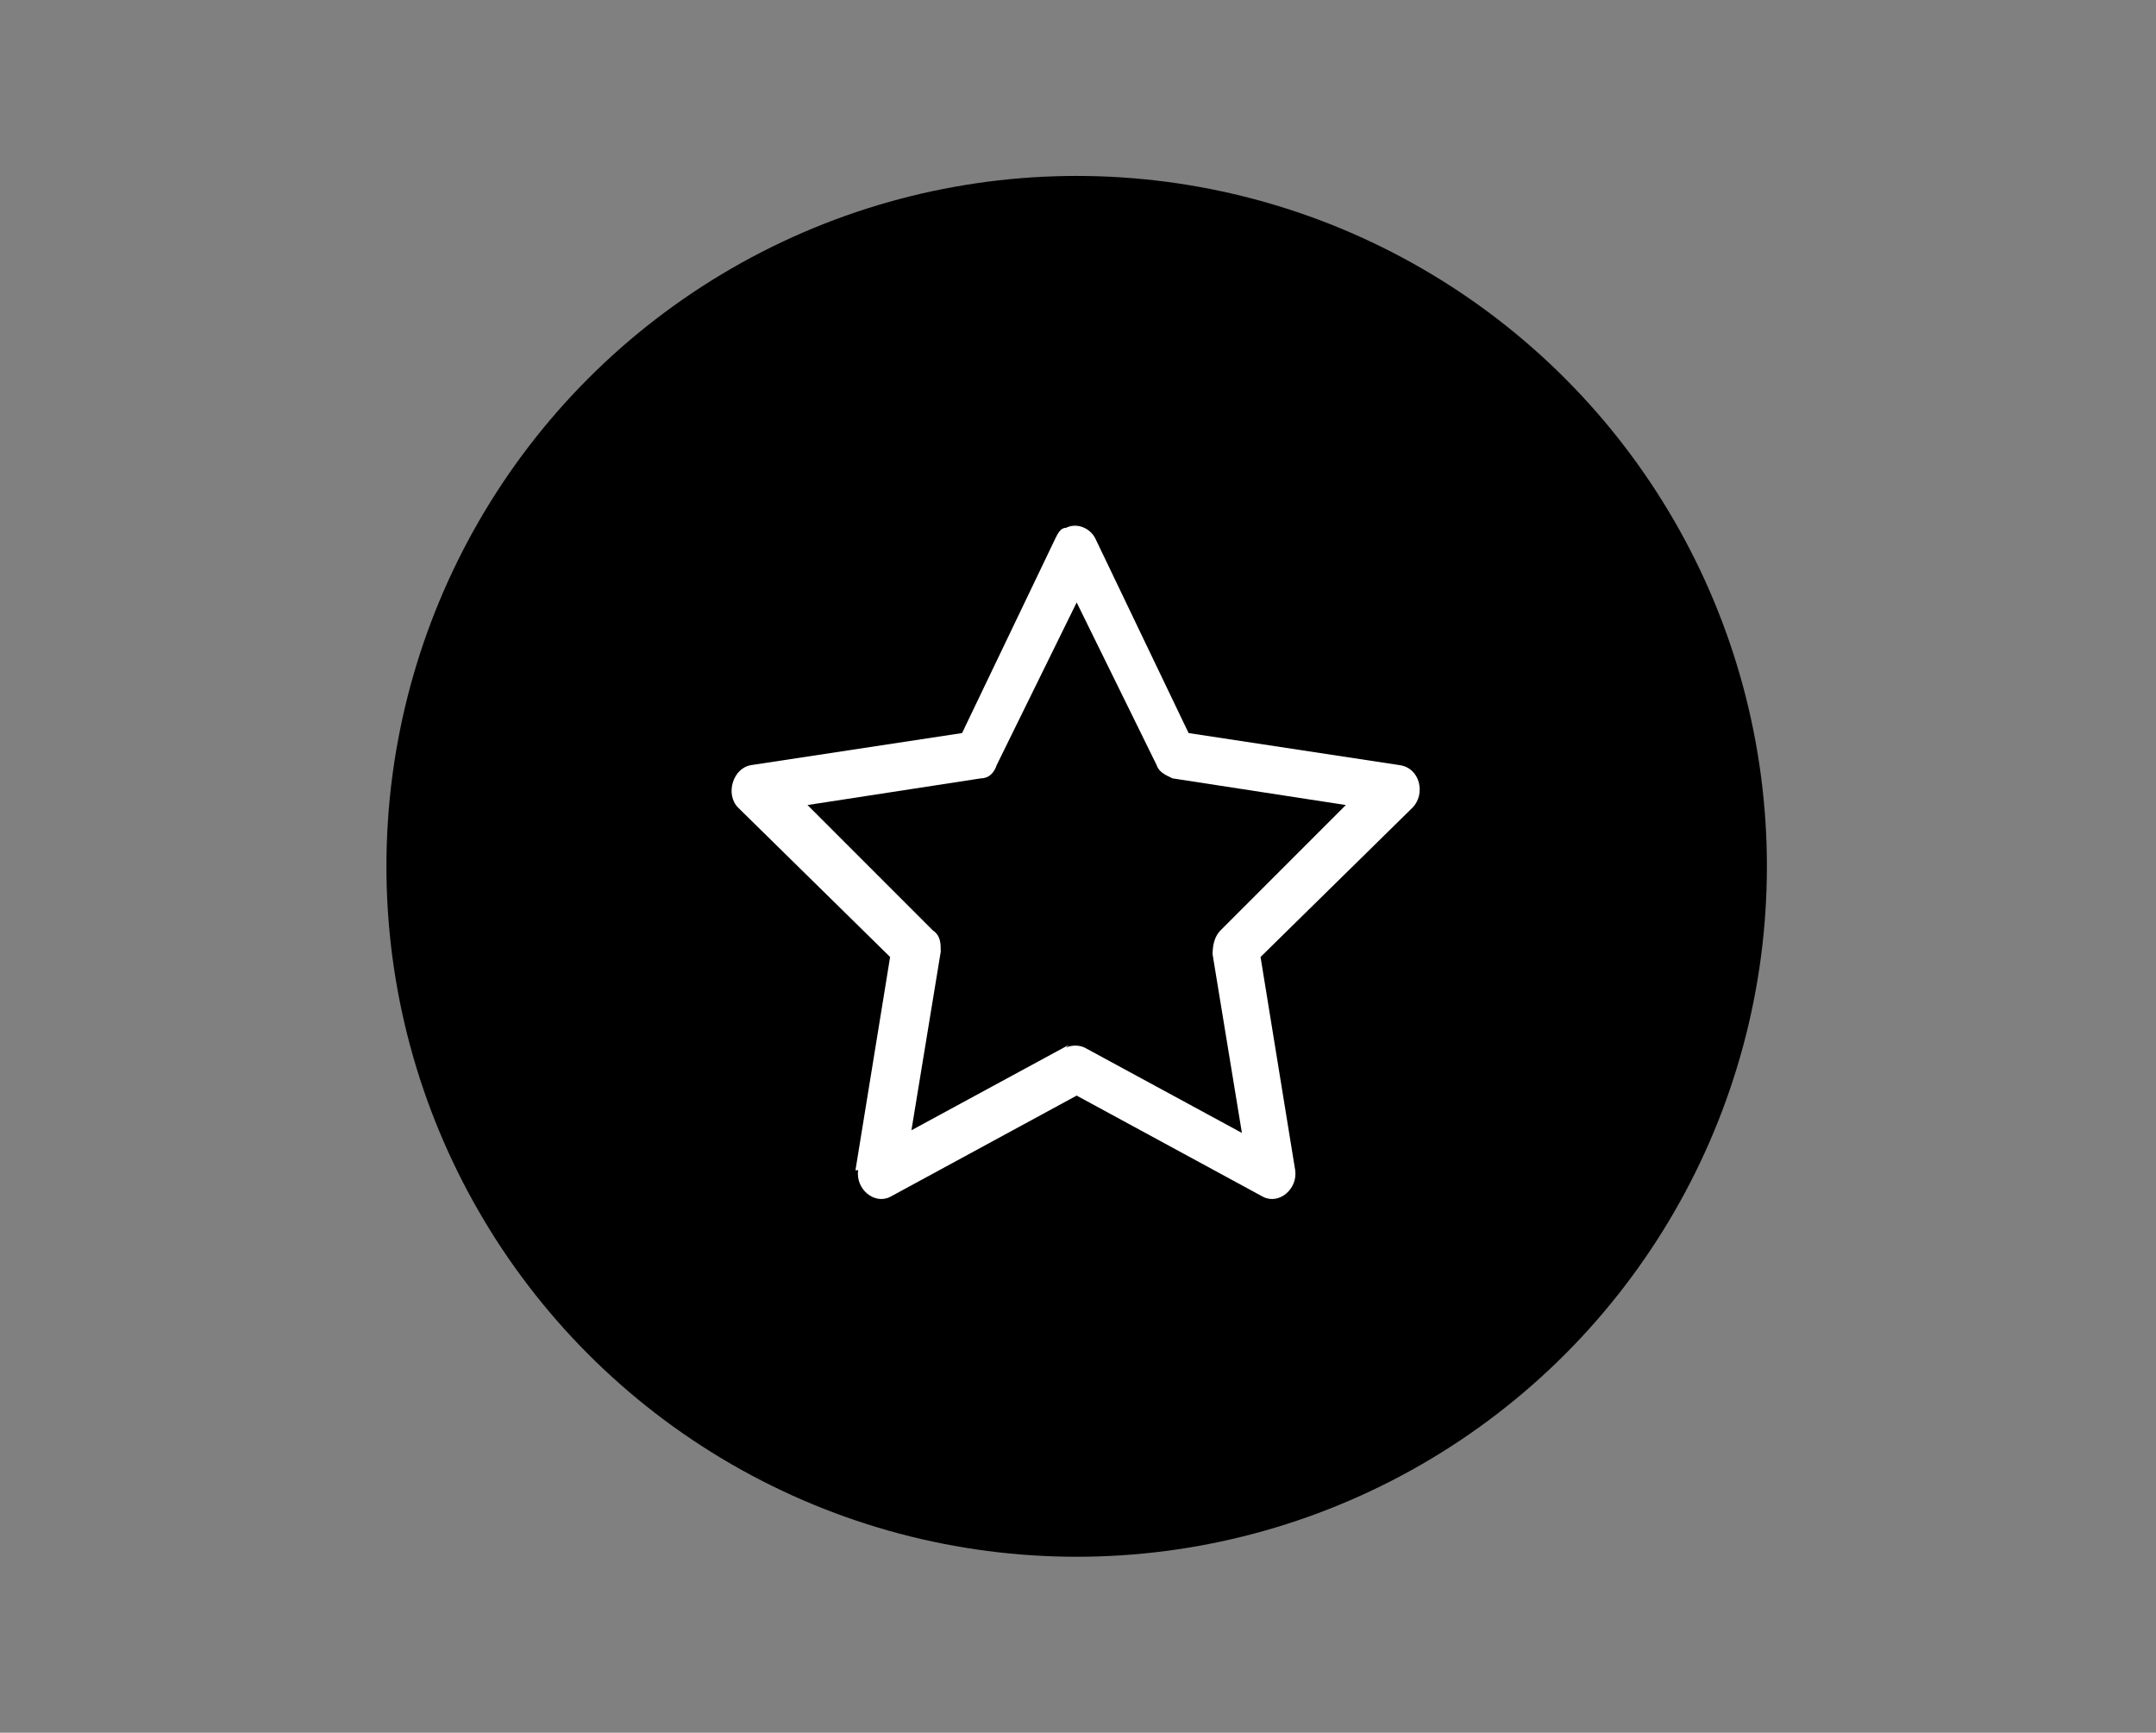<?xml version="1.0" encoding="UTF-8"?>
<svg xmlns="http://www.w3.org/2000/svg" version="1.1" viewBox="0 0 80.9 65">
  <rect x="0" y="0" width="80.9" height="65" fill="#808080" stroke="none"/>
  <defs>
    <style>
      .cls-1 {
        fill: #fff;
      }
    </style>
  </defs>
  <!-- Generator: Adobe Illustrator 28.7.5, SVG Export Plug-In . SVG Version: 1.2.0 Build 176)  -->
  <g>
    <g id="Layer_1">
      <circle cx="40.4" cy="32.5" r="25.9"/>
      <path class="cls-1" d="M32.2,43.9c-.1.7.6,1.3,1.2,1l7-3.8,7,3.8c.6.3,1.3-.3,1.2-1l-1.3-8,5.7-5.6c.5-.5.3-1.5-.5-1.6l-7.9-1.2-3.5-7.3c-.2-.4-.7-.6-1.1-.4-.2,0-.3.2-.4.4l-3.5,7.3-7.9,1.2c-.7.1-1,1.1-.5,1.6l5.7,5.6-1.3,8h0ZM40.1,39.2l-5.9,3.2,1.1-6.7c0-.3,0-.6-.3-.8l-4.7-4.7,6.5-1c.3,0,.5-.2.6-.5l3-6.1,3,6.1c.1.3.4.4.6.5l6.5,1-4.7,4.7c-.2.2-.3.5-.3.9l1.1,6.7-5.9-3.2c-.2-.1-.5-.1-.7,0h0Z"/>
    </g>
  </g>
</svg>